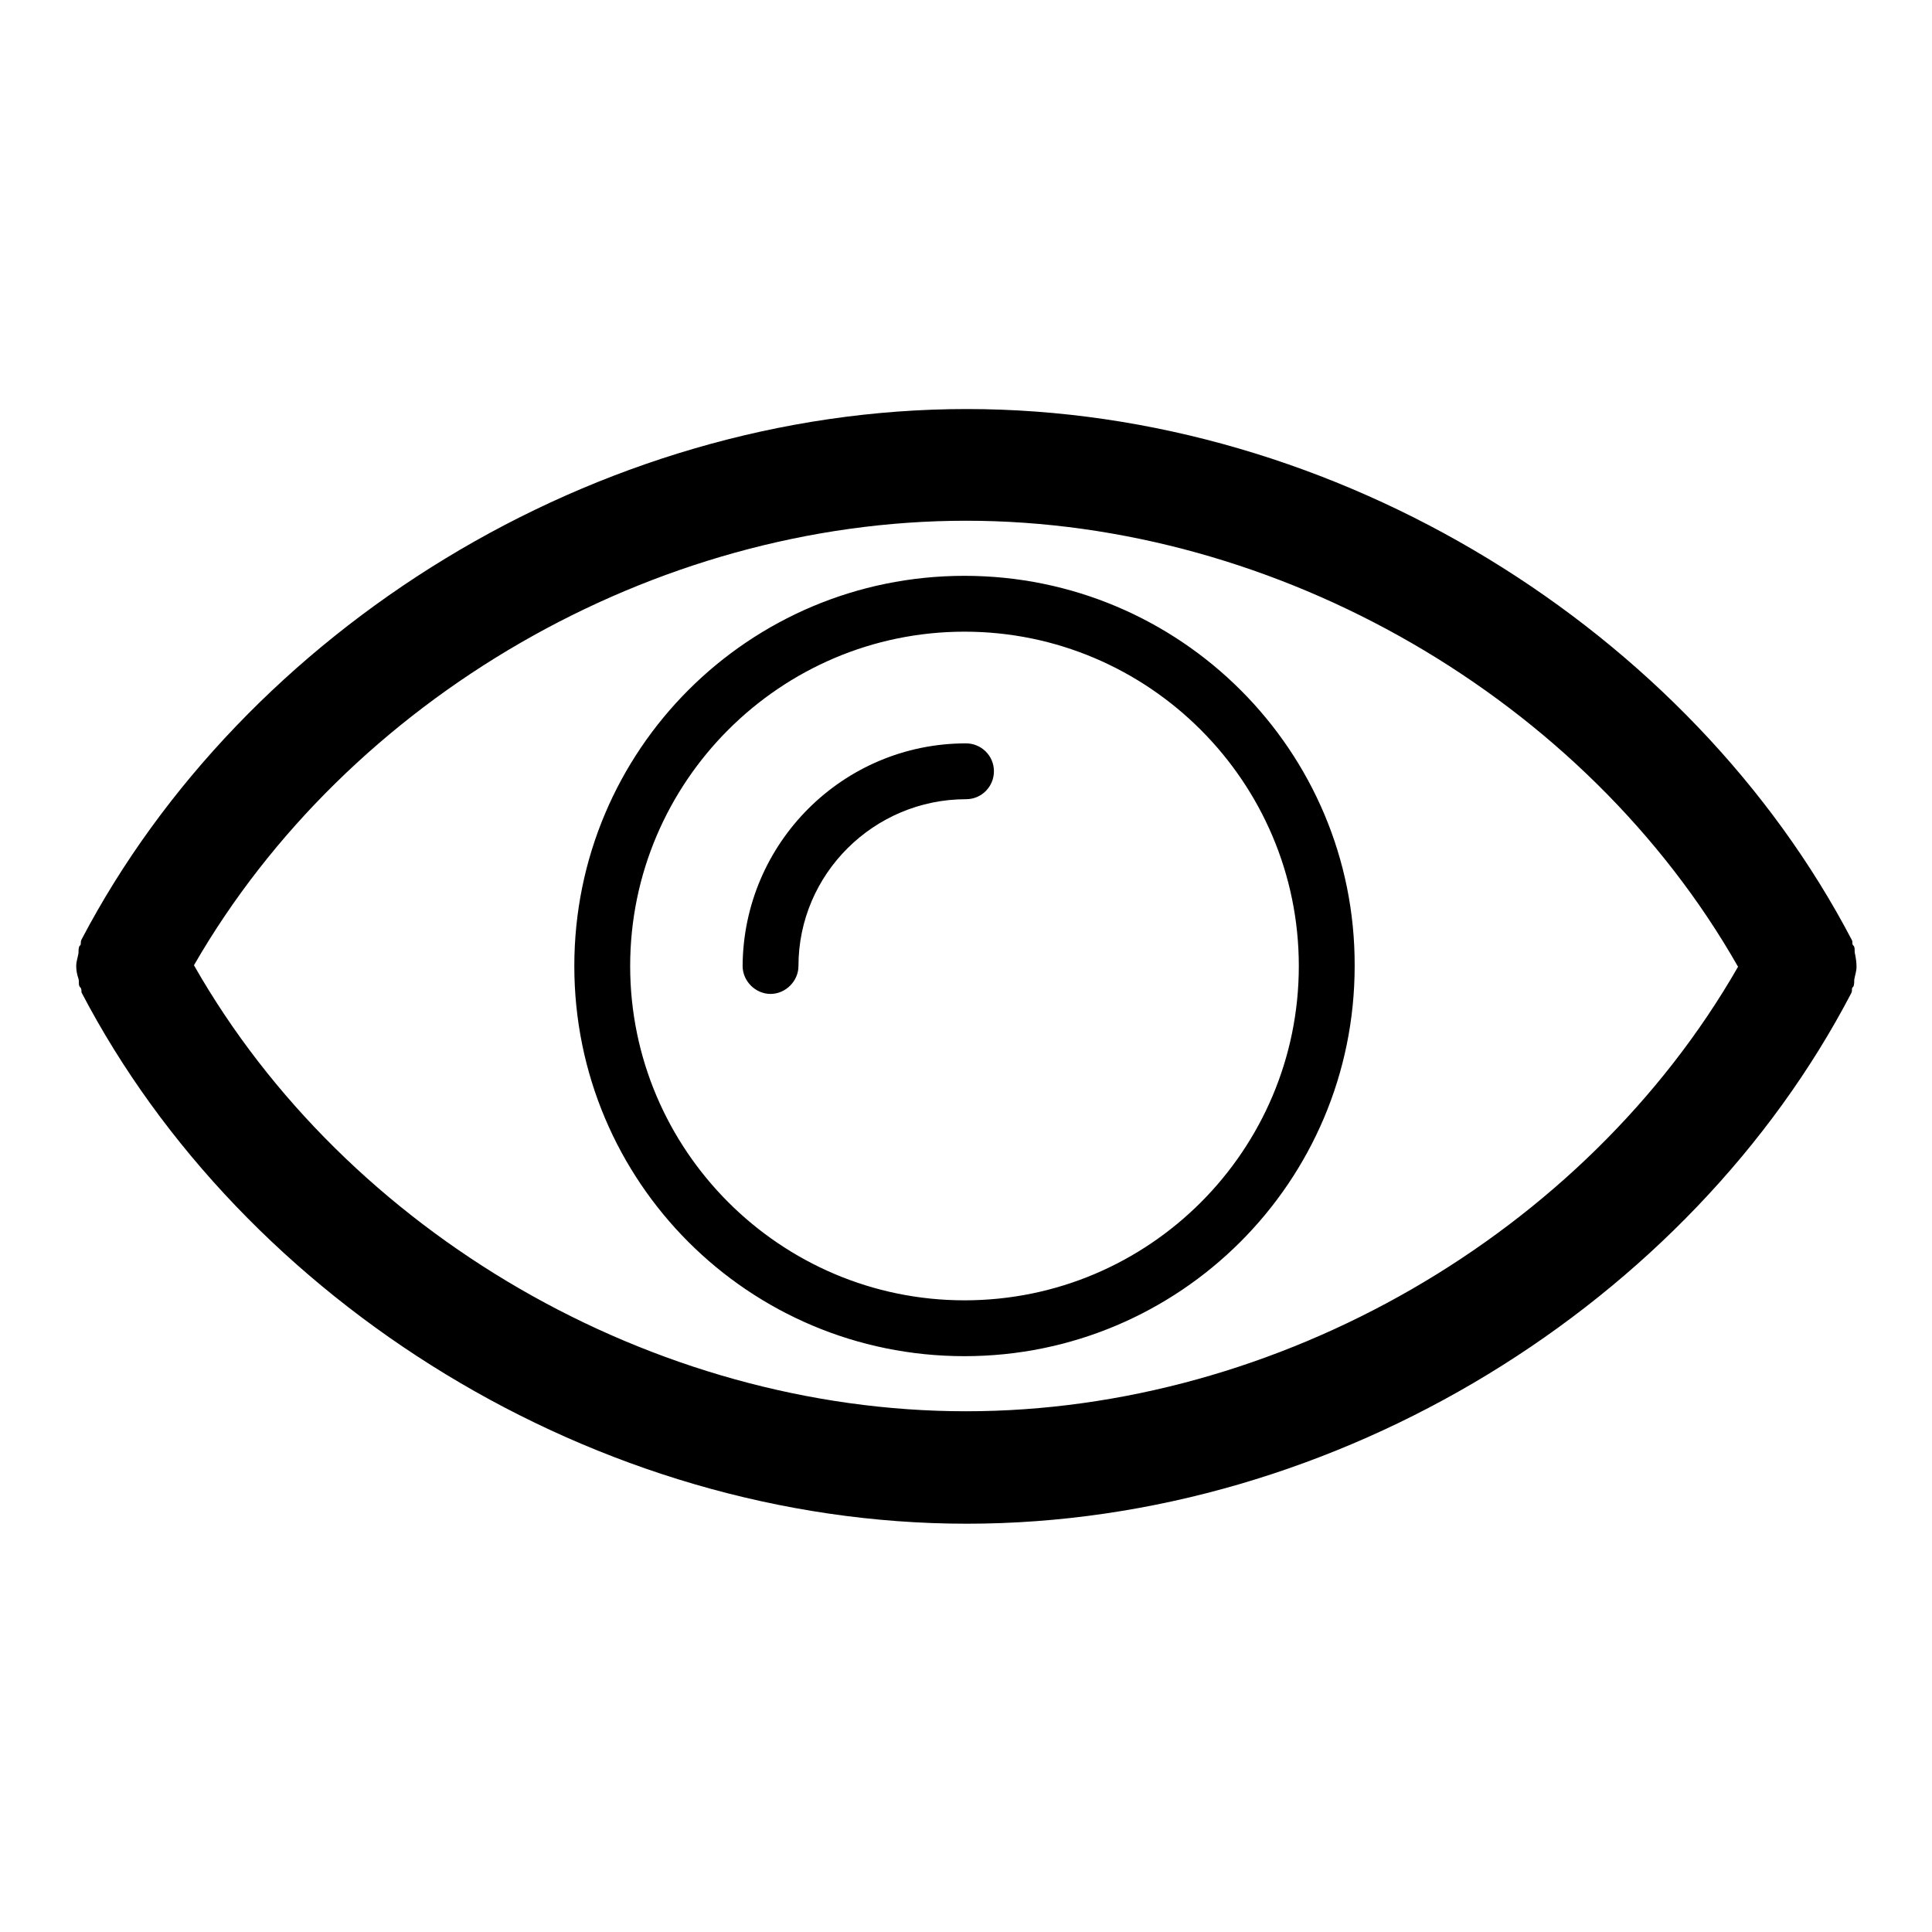<?xml version="1.0" encoding="utf-8"?>
<!-- Svg Vector Icons : http://www.onlinewebfonts.com/icon -->
<!DOCTYPE svg PUBLIC "-//W3C//DTD SVG 1.1//EN" "http://www.w3.org/Graphics/SVG/1.1/DTD/svg11.dtd">
<svg version="1.1" xmlns="http://www.w3.org/2000/svg" xmlns:xlink="http://www.w3.org/1999/xlink" x="0px" y="0px" viewBox="0 0 256 256" enable-background="new 0 0 256 256" xml:space="preserve">
<g><g><path fill="#000000" d="M245.8,126.4c-0.1-0.3,0-0.7-0.1-0.9c0-0.1-0.1-0.2-0.2-0.3c-0.1-0.2,0-0.4-0.1-0.6c-21.4-41-68.1-70.4-117.3-70.4c-49.2,0-95.8,29.3-117.3,70.3c-0.1,0.2-0.1,0.4-0.1,0.6c0,0.1-0.1,0.2-0.2,0.3c-0.1,0.3-0.1,0.6-0.1,0.9c-0.1,0.6-0.3,1.1-0.3,1.7s0.1,1.1,0.3,1.7c0.1,0.3,0,0.7,0.1,0.9c0,0.1,0.1,0.2,0.2,0.3c0.1,0.2,0.1,0.4,0.1,0.6c21.4,41,68.1,70.4,117.3,70.4c49.2,0,95.8-29.3,117.2-70.3c0.1-0.2,0.1-0.4,0.1-0.6c0-0.1,0.1-0.2,0.2-0.3c0.1-0.3,0.1-0.6,0.1-0.9c0.1-0.6,0.3-1.1,0.3-1.7C246,127.5,245.9,126.9,245.8,126.4z M128,187c-41.5,0-82.1-23.6-102.3-59.1C46.1,92.5,86.6,69,128,69c41.4,0,82.1,23.6,102.3,59.1C210,163.5,169.4,187,128,187z M128,98.5c2,0,3.7,1.6,3.7,3.7c0,2-1.6,3.7-3.7,3.7l0,0c-12.2,0-22.2,9.9-22.2,22.1c0,2-1.7,3.7-3.7,3.7c-2,0-3.7-1.7-3.7-3.7C98.5,111.7,111.7,98.5,128,98.5C128,98.5,128,98.5,128,98.5z M127.8,76.3c-28.6,0-51.7,23.1-51.7,51.7c0,28.6,23.1,51.7,51.7,51.7c28.5,0,51.7-23.1,51.7-51.7C179.6,99.5,156.4,76.3,127.8,76.3z M127.8,172.3c-24.4,0-44.3-19.9-44.3-44.3s19.9-44.3,44.3-44.3c24.4,0,44.3,19.9,44.3,44.3S152.3,172.3,127.8,172.3z"/></g></g>
</svg>